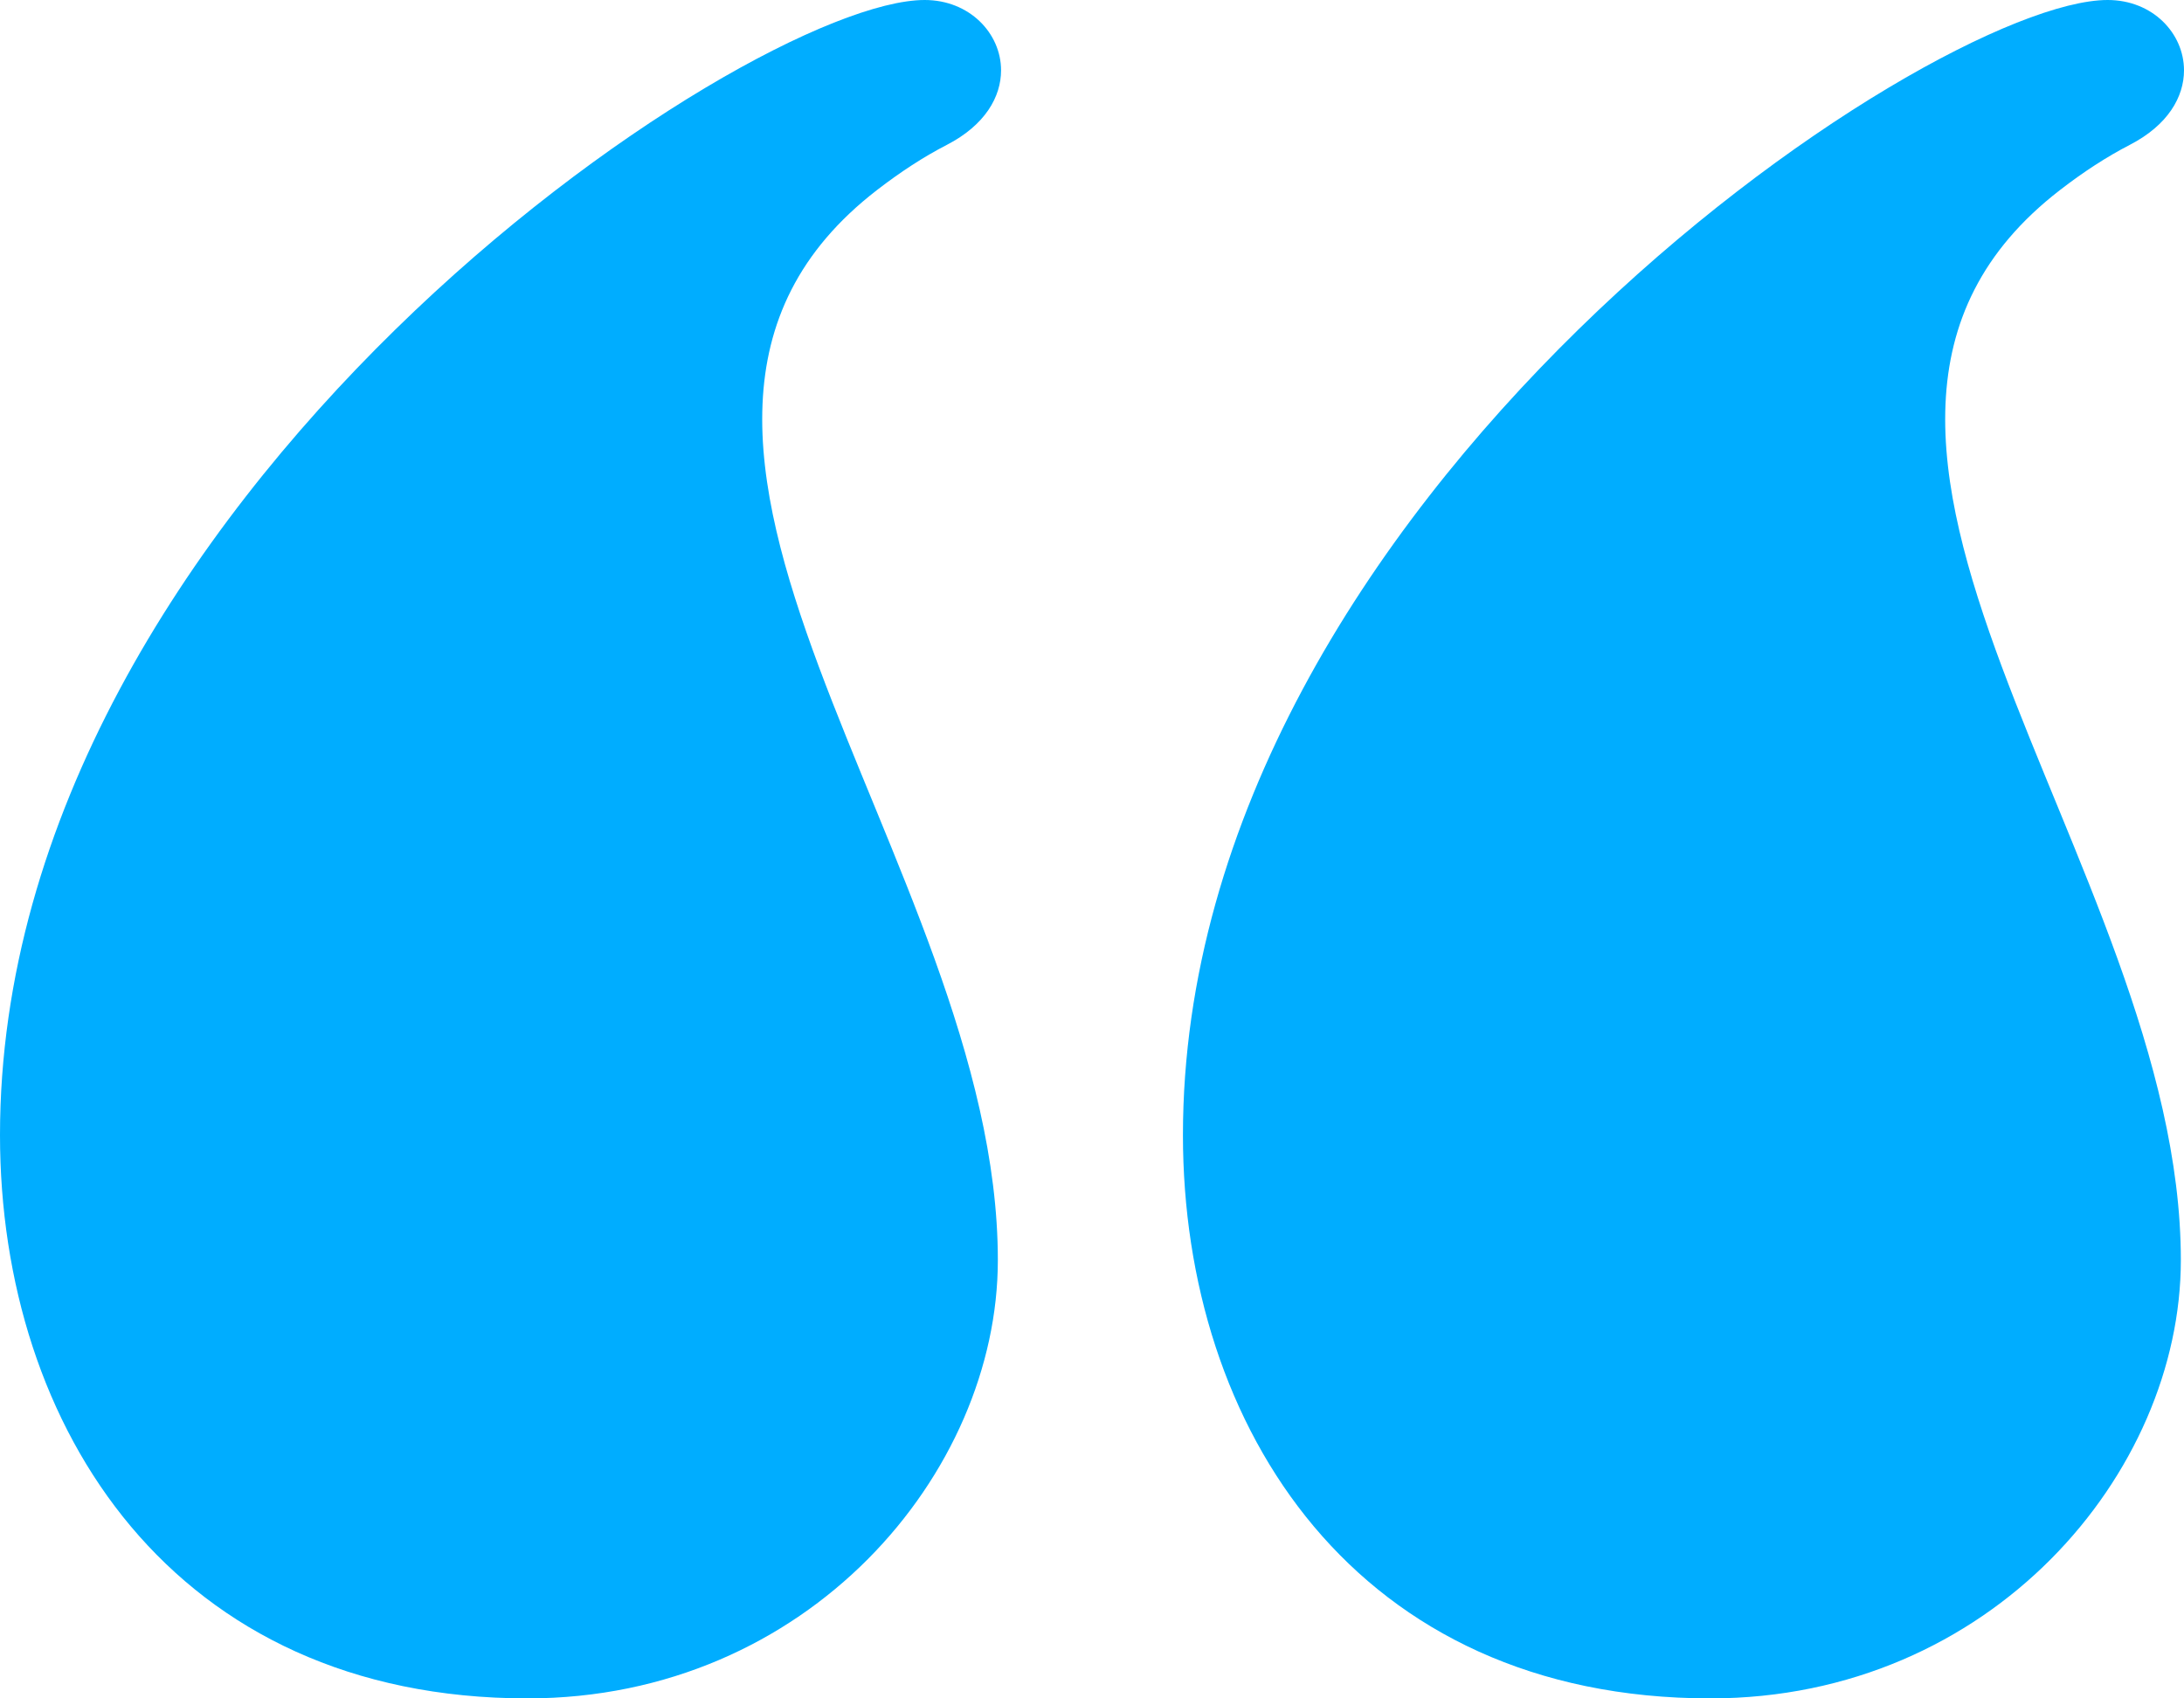<svg width="36" height="28" viewBox="0 0 36 28" fill="none" xmlns="http://www.w3.org/2000/svg">
<path d="M34.742 0C35.482 0 36 0.548 36 1.16C36 1.594 35.739 2.062 35.105 2.389C34.727 2.584 34.341 2.835 33.956 3.133C28.745 7.155 35.948 14.192 35.948 20.774C35.948 24.287 32.819 28 28.193 28C22.361 28 19.499 23.543 19.499 18.713C19.499 8.248 31.801 0 34.742 0ZM15.242 0C15.98 0 16.501 0.548 16.501 1.16C16.501 1.594 16.24 2.062 15.606 2.389C15.227 2.584 14.842 2.835 14.456 3.133C9.246 7.155 16.448 14.192 16.448 20.774C16.448 24.287 13.318 28 8.694 28C2.86 28 0 23.543 0 18.713C0 8.248 12.299 0 15.242 0Z" fill="#00ADFF"/>
</svg>
